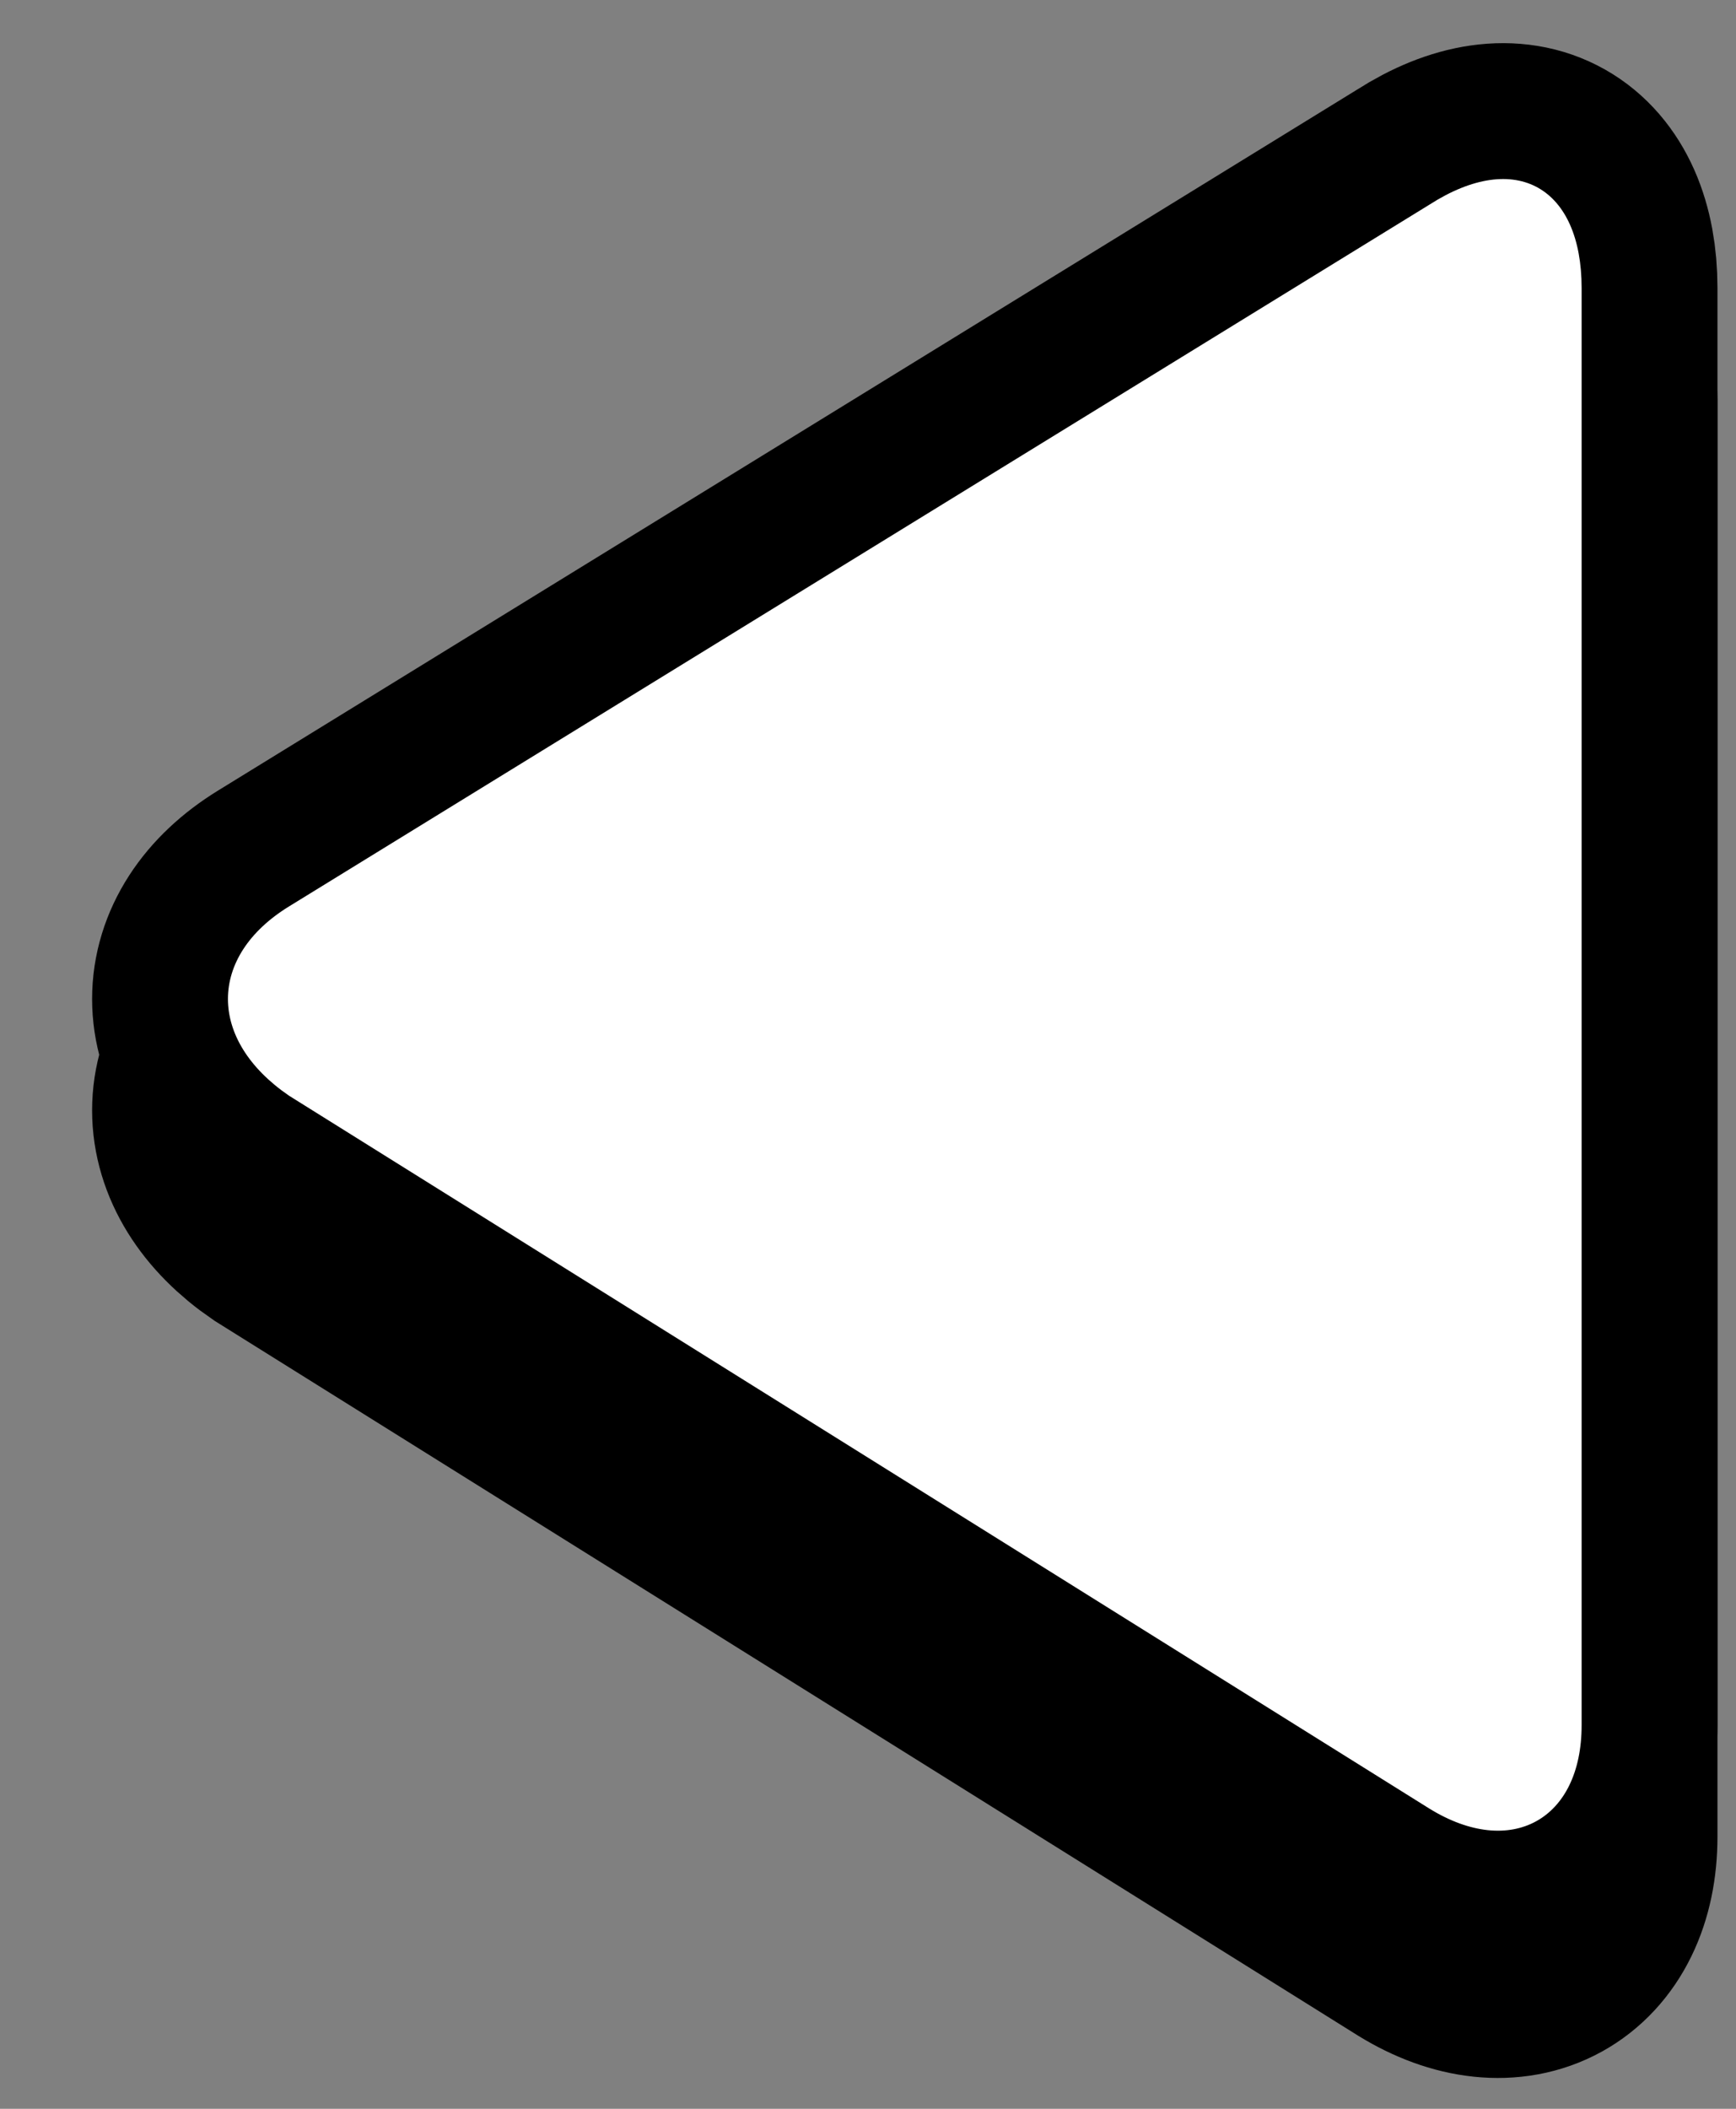 <svg width="14" height="17" viewBox="0 0 14 17" fill="none" xmlns="http://www.w3.org/2000/svg">
<rect x="0" y="0" width="14" height="17" fill="#808080" stroke="none"/>
<path d="M2.331 7.307C1.674 7.711 1.674 8.384 2.331 8.833L11.529 14.581C12.186 14.985 12.755 14.671 12.755 13.908V2.322C12.755 1.514 12.229 1.2 11.529 1.649L2.331 7.307Z" fill="black" stroke="black" stroke-width="2.191"/>
<path d="M2.331 8.205C1.674 8.609 1.674 9.282 2.331 9.731L11.529 15.479C12.186 15.883 12.755 15.569 12.755 14.806V3.22C12.755 2.412 12.229 2.098 11.529 2.547L2.331 8.205Z" fill="black" stroke="black" stroke-width="2.191"/>
<path d="M2.331 7.307C1.674 7.711 1.674 8.384 2.331 8.833L11.529 14.581C12.186 14.985 12.755 14.671 12.755 13.908V2.322C12.755 1.514 12.229 1.2 11.529 1.649L2.331 7.307Z" fill="white"/>
</svg>
